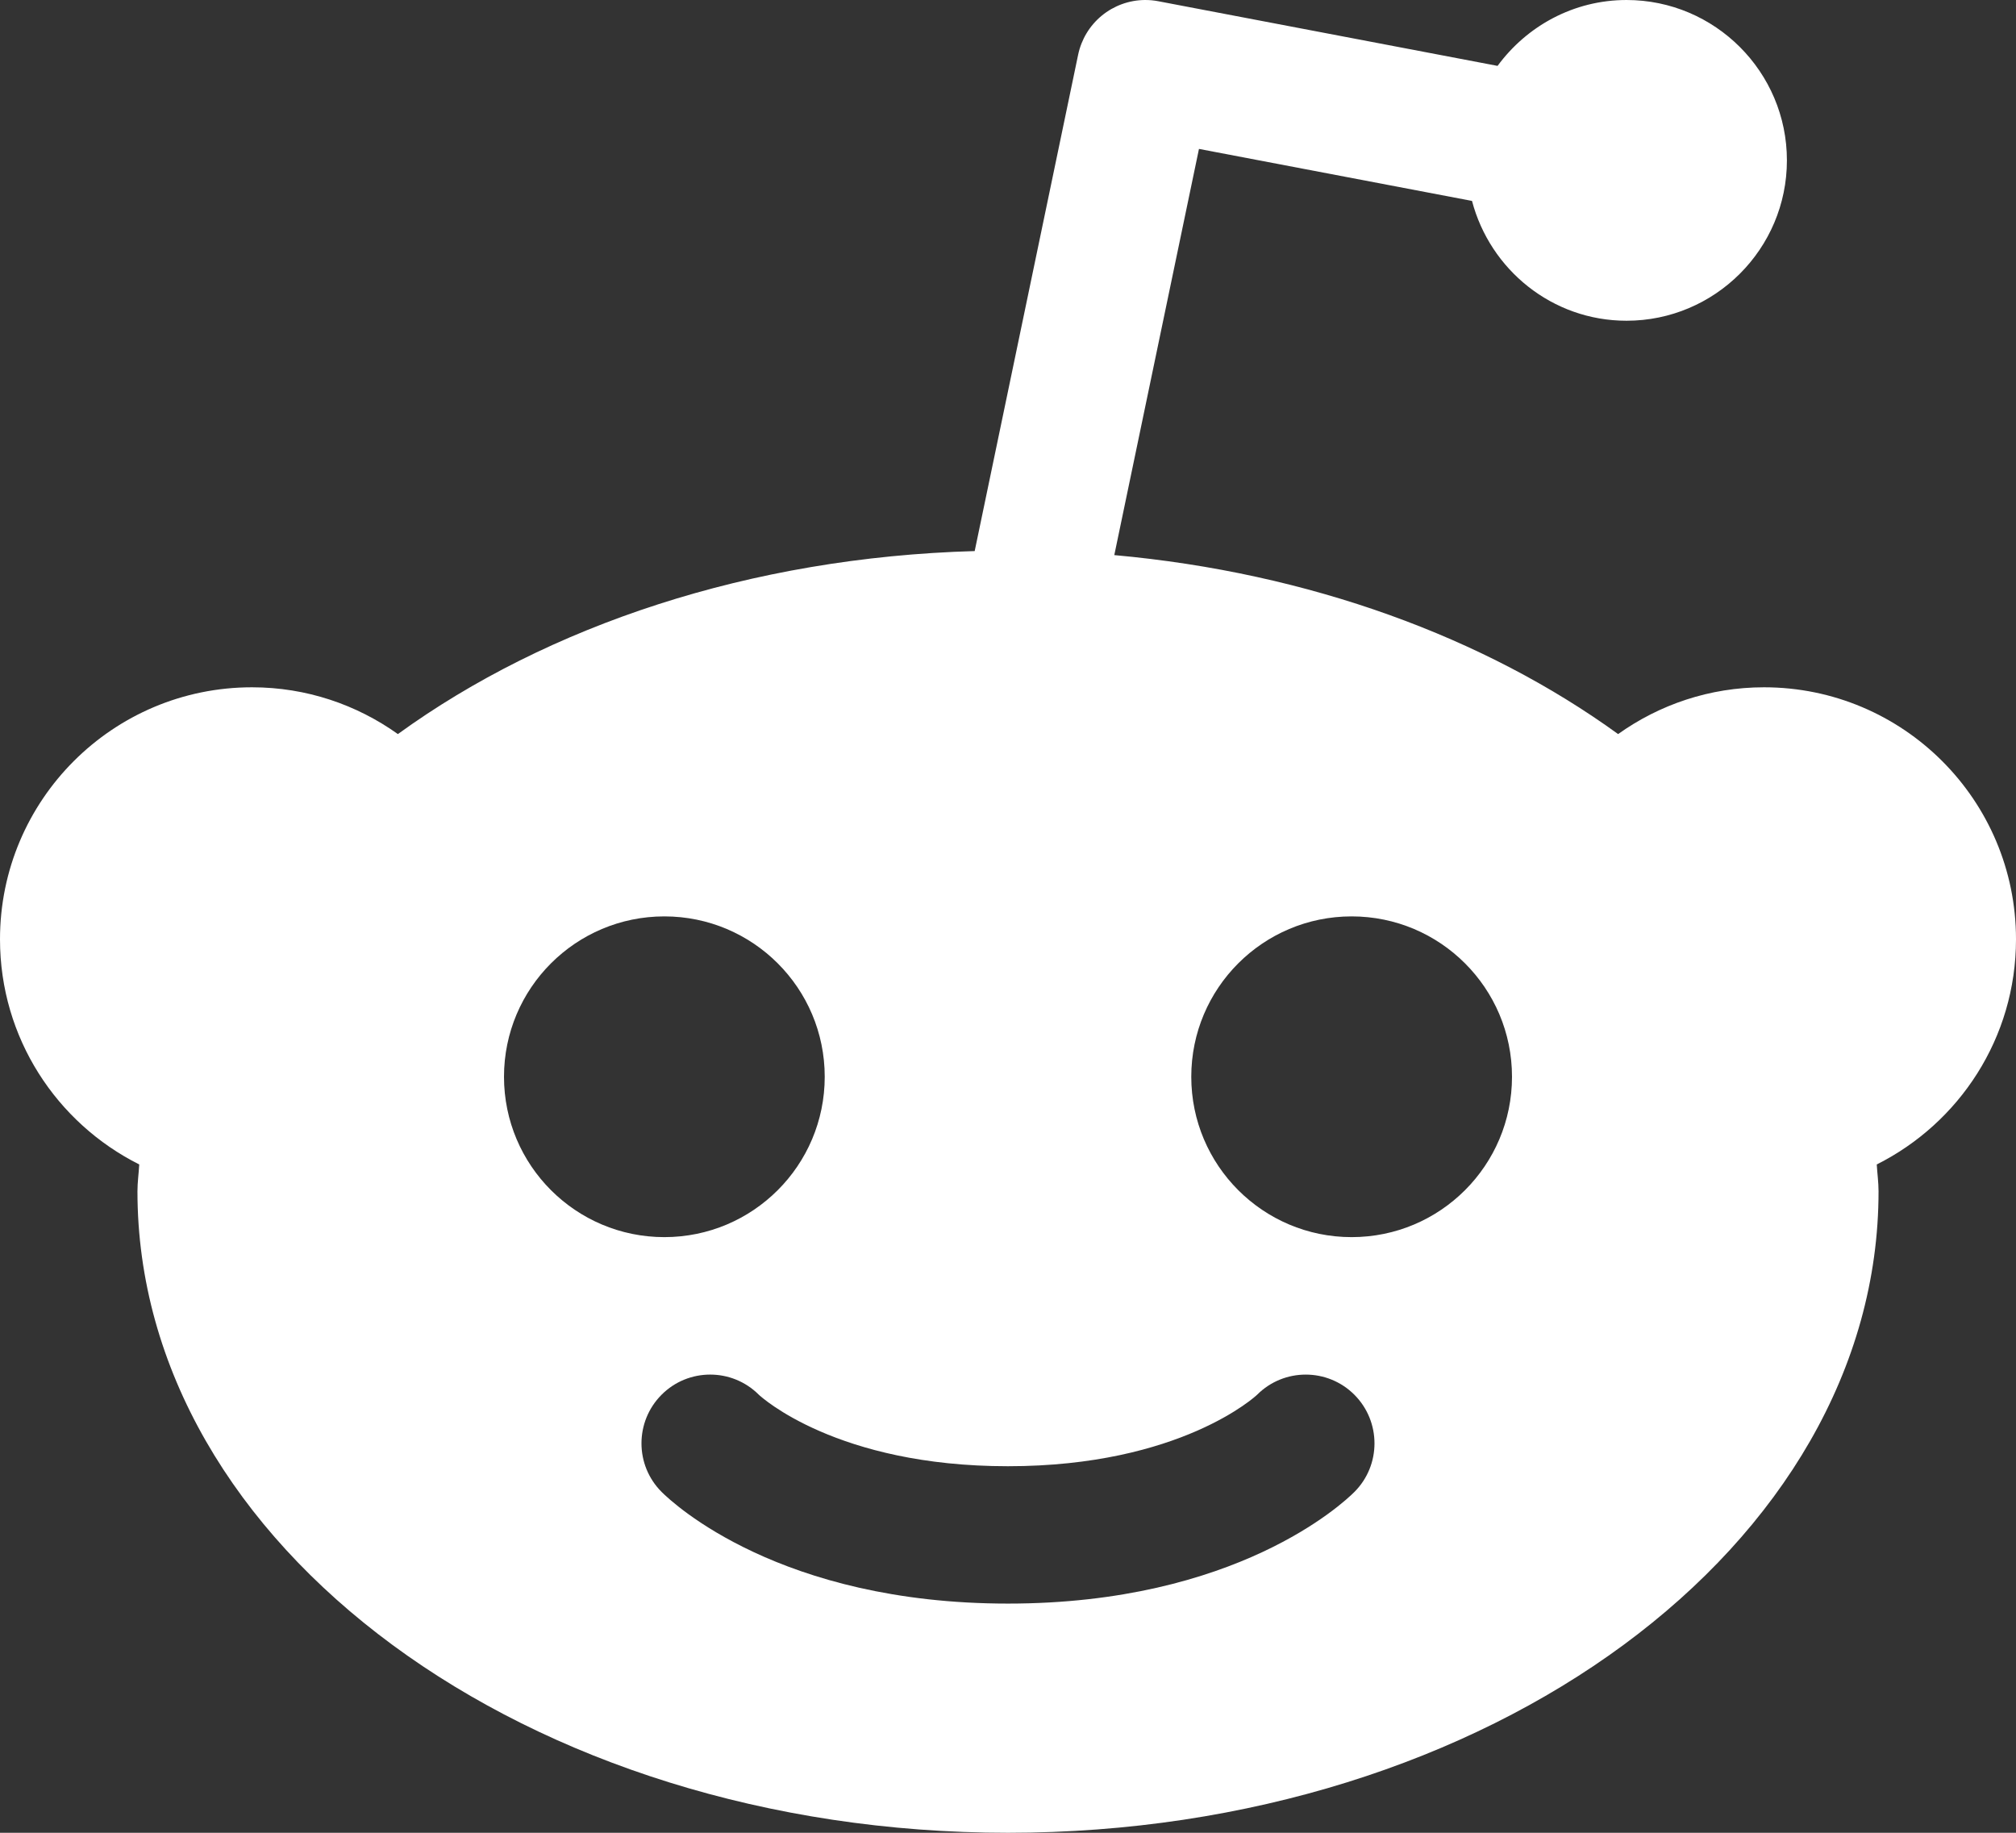 <svg width="44" height="40" viewBox="0 0 44 40" fill="none" xmlns="http://www.w3.org/2000/svg">
<rect x="0" y="0" width="44" height="40" fill="#333333" stroke="none"/>
<path d="M24.982 5.98631e-05C24.641 0.004 24.311 0.124 24.047 0.341C23.783 0.558 23.601 0.859 23.531 1.193L21.273 12.027C16.375 12.165 11.95 13.654 8.684 16.021C7.785 15.38 6.688 15 5.5 15C2.462 15 0 17.462 0 20.5C0 22.652 1.238 24.511 3.039 25.414C3.028 25.61 3 25.802 3 26C3 33.732 11.507 40 22 40C32.493 40 41 33.732 41 26C41 25.802 40.972 25.61 40.961 25.414C42.762 24.511 44 22.652 44 20.5C44 17.462 41.538 15 38.5 15C37.312 15 36.215 15.38 35.316 16.021C32.408 13.914 28.581 12.499 24.32 12.115L26.168 3.25L32.127 4.385C32.522 5.885 33.877 7 35.5 7C37.43 7 39 5.43 39 3.5C39 1.57 37.43 5.98631e-05 35.5 5.98631e-05C34.343 5.98631e-05 33.323 0.57 32.685 1.438L25.281 0.027C25.183 0.008 25.083 -0.001 24.982 5.98631e-05ZM14.5 20C16.433 20 18 21.567 18 23.5C18 25.433 16.433 27 14.5 27C12.567 27 11 25.433 11 23.5C11 21.567 12.567 20 14.5 20ZM29.5 20C31.433 20 33 21.567 33 23.5C33 25.433 31.433 27 29.5 27C27.567 27 26 25.433 26 23.5C26 21.567 27.567 20 29.5 20ZM15.5 30C15.884 30 16.267 30.146 16.561 30.439C16.613 30.488 18.262 32 21.998 32C25.771 32 27.422 30.456 27.438 30.439C28.023 29.854 28.973 29.854 29.559 30.439C30.145 31.026 30.145 31.976 29.561 32.561C29.311 32.811 26.978 34.998 22 34.998C17.022 34.998 14.69 32.811 14.44 32.561C13.854 31.976 13.854 31.026 14.44 30.439C14.732 30.146 15.116 30 15.5 30Z" fill="white"/>
</svg>
